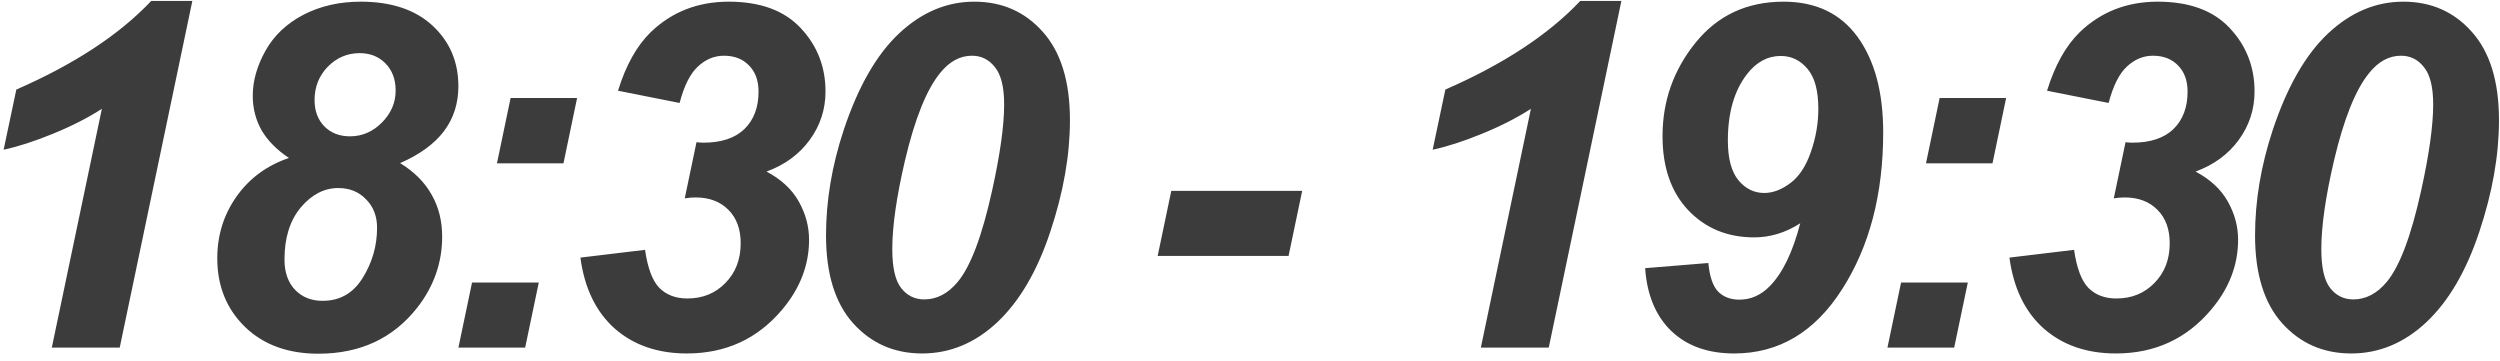 <?xml version="1.0" encoding="UTF-8"?> <svg xmlns="http://www.w3.org/2000/svg" width="187" height="27" viewBox="0 0 187 27" fill="none"><path d="M0.271 11.199L1.221 6.699C5.568 4.801 8.932 2.592 11.31 0.072H14.387L8.955 26H3.875L7.619 8.141C6.564 8.82 5.346 9.441 3.963 10.004C2.592 10.566 1.361 10.965 0.271 11.199ZM21.613 11.815C20.711 11.217 20.031 10.531 19.574 9.758C19.129 8.973 18.906 8.105 18.906 7.156C18.906 6.055 19.223 4.936 19.856 3.799C20.488 2.662 21.432 1.766 22.686 1.109C23.951 0.453 25.381 0.125 26.975 0.125C29.272 0.125 31.065 0.723 32.354 1.918C33.643 3.113 34.287 4.625 34.287 6.453C34.287 7.742 33.924 8.867 33.197 9.828C32.471 10.777 31.381 11.568 29.928 12.201C30.983 12.846 31.768 13.631 32.283 14.557C32.811 15.471 33.074 16.52 33.074 17.703C33.074 19.648 32.453 21.418 31.211 23.012C29.406 25.309 26.94 26.457 23.811 26.457C21.537 26.457 19.709 25.789 18.326 24.453C16.944 23.105 16.252 21.395 16.252 19.32C16.252 17.598 16.733 16.057 17.694 14.697C18.654 13.338 19.961 12.377 21.613 11.815ZM23.529 7.49C23.529 8.299 23.776 8.955 24.268 9.459C24.76 9.951 25.399 10.197 26.184 10.197C27.086 10.197 27.877 9.857 28.557 9.178C29.248 8.486 29.594 7.684 29.594 6.77C29.594 5.938 29.342 5.264 28.838 4.748C28.334 4.232 27.69 3.975 26.904 3.975C25.979 3.975 25.182 4.314 24.514 4.994C23.858 5.674 23.529 6.506 23.529 7.49ZM21.279 19.408C21.279 20.369 21.543 21.125 22.07 21.676C22.598 22.227 23.283 22.502 24.127 22.502C25.428 22.502 26.43 21.928 27.133 20.779C27.848 19.631 28.205 18.383 28.205 17.035C28.205 16.168 27.93 15.459 27.379 14.908C26.84 14.346 26.149 14.065 25.305 14.065C24.25 14.065 23.313 14.551 22.492 15.523C21.684 16.496 21.279 17.791 21.279 19.408ZM38.192 7.332H43.166L42.147 12.219H37.172L38.192 7.332ZM35.309 21.131H40.301L39.282 26H34.289L35.309 21.131ZM43.414 19.268L48.248 18.688C48.448 20.059 48.805 21.008 49.321 21.535C49.848 22.062 50.545 22.326 51.413 22.326C52.561 22.326 53.51 21.939 54.26 21.166C55.022 20.393 55.403 19.402 55.403 18.195C55.403 17.141 55.098 16.309 54.489 15.699C53.879 15.078 53.059 14.768 52.028 14.768C51.77 14.768 51.501 14.791 51.219 14.838L52.098 10.637C52.274 10.66 52.444 10.672 52.608 10.672C53.956 10.672 54.981 10.332 55.684 9.652C56.387 8.961 56.739 8.029 56.739 6.857C56.739 6.025 56.498 5.369 56.018 4.889C55.549 4.408 54.928 4.168 54.155 4.168C53.428 4.168 52.778 4.438 52.204 4.977C51.629 5.504 51.172 6.412 50.833 7.701L46.227 6.787C46.813 4.889 47.627 3.43 48.67 2.41C50.252 0.887 52.198 0.125 54.506 0.125C56.873 0.125 58.672 0.787 59.903 2.111C61.133 3.424 61.748 5 61.748 6.84C61.748 8.176 61.356 9.383 60.571 10.461C59.786 11.539 58.708 12.33 57.336 12.834C58.426 13.408 59.229 14.152 59.745 15.066C60.26 15.98 60.518 16.936 60.518 17.932C60.518 19.83 59.844 21.576 58.497 23.17C56.657 25.35 54.284 26.439 51.377 26.439C49.198 26.439 47.399 25.818 45.981 24.576C44.575 23.322 43.719 21.553 43.414 19.268ZM61.786 17.615C61.786 15.025 62.225 12.4 63.104 9.74C64.182 6.494 65.565 4.08 67.253 2.498C68.94 0.916 70.815 0.125 72.878 0.125C74.963 0.125 76.674 0.881 78.01 2.393C79.358 3.904 80.032 6.102 80.032 8.984C80.032 11.621 79.54 14.41 78.555 17.352C77.583 20.281 76.264 22.531 74.6 24.102C72.936 25.66 71.061 26.439 68.975 26.439C66.889 26.439 65.167 25.684 63.807 24.172C62.46 22.66 61.786 20.475 61.786 17.615ZM66.743 18.635C66.743 20.018 66.966 20.99 67.411 21.553C67.856 22.115 68.43 22.396 69.133 22.396C70.071 22.396 70.903 21.963 71.629 21.096C72.602 19.936 73.463 17.65 74.213 14.24C74.811 11.533 75.11 9.389 75.11 7.807C75.11 6.518 74.882 5.592 74.424 5.029C73.979 4.455 73.405 4.168 72.702 4.168C71.811 4.168 71.02 4.596 70.329 5.451C69.309 6.693 68.43 8.879 67.692 12.008C67.059 14.715 66.743 16.924 66.743 18.635ZM87.612 14.275H97.403L96.384 19.145H86.593L87.612 14.275ZM107.163 11.199L108.113 6.699C112.46 4.801 115.824 2.592 118.202 0.072H121.279L115.847 26H110.767L114.511 8.141C113.456 8.82 112.238 9.441 110.855 10.004C109.484 10.566 108.253 10.965 107.163 11.199ZM123.056 20.059L127.785 19.672C127.878 20.68 128.119 21.389 128.505 21.799C128.904 22.209 129.437 22.414 130.105 22.414C130.96 22.414 131.716 22.08 132.372 21.412C133.333 20.439 134.095 18.869 134.658 16.701C133.568 17.404 132.419 17.756 131.212 17.756C129.22 17.756 127.58 17.082 126.29 15.734C125.001 14.375 124.357 12.523 124.357 10.18C124.357 7.555 125.183 5.223 126.835 3.184C128.488 1.145 130.679 0.125 133.41 0.125C135.824 0.125 137.669 1.004 138.947 2.762C140.224 4.52 140.863 6.898 140.863 9.898C140.863 14.527 139.837 18.441 137.787 21.641C135.747 24.84 133.058 26.439 129.718 26.439C127.761 26.439 126.197 25.883 125.025 24.77C123.853 23.645 123.197 22.074 123.056 20.059ZM136.011 8.141C136.011 6.781 135.742 5.785 135.203 5.152C134.664 4.508 133.996 4.186 133.199 4.186C132.214 4.186 131.371 4.643 130.667 5.557C129.718 6.787 129.244 8.439 129.244 10.514C129.244 11.85 129.507 12.84 130.035 13.484C130.562 14.117 131.206 14.434 131.968 14.434C132.613 14.434 133.263 14.188 133.919 13.695C134.576 13.203 135.085 12.43 135.449 11.375C135.824 10.309 136.011 9.23 136.011 8.141ZM145.084 7.332H150.058L149.039 12.219H144.064L145.084 7.332ZM142.201 21.131H147.193L146.173 26H141.181L142.201 21.131ZM150.306 19.268L155.14 18.688C155.34 20.059 155.697 21.008 156.213 21.535C156.74 22.062 157.437 22.326 158.304 22.326C159.453 22.326 160.402 21.939 161.152 21.166C161.914 20.393 162.295 19.402 162.295 18.195C162.295 17.141 161.99 16.309 161.381 15.699C160.771 15.078 159.951 14.768 158.92 14.768C158.662 14.768 158.392 14.791 158.111 14.838L158.99 10.637C159.166 10.66 159.336 10.672 159.5 10.672C160.847 10.672 161.873 10.332 162.576 9.652C163.279 8.961 163.631 8.029 163.631 6.857C163.631 6.025 163.39 5.369 162.91 4.889C162.441 4.408 161.82 4.168 161.047 4.168C160.32 4.168 159.67 4.438 159.095 4.977C158.521 5.504 158.064 6.412 157.724 7.701L153.119 6.787C153.705 4.889 154.519 3.43 155.562 2.41C157.144 0.887 159.09 0.125 161.398 0.125C163.765 0.125 165.564 0.787 166.795 2.111C168.025 3.424 168.64 5 168.64 6.84C168.64 8.176 168.248 9.383 167.463 10.461C166.678 11.539 165.599 12.33 164.228 12.834C165.318 13.408 166.121 14.152 166.636 15.066C167.152 15.98 167.41 16.936 167.41 17.932C167.41 19.83 166.736 21.576 165.388 23.17C163.549 25.35 161.176 26.439 158.269 26.439C156.09 26.439 154.291 25.818 152.873 24.576C151.467 23.322 150.611 21.553 150.306 19.268ZM168.678 17.615C168.678 15.025 169.117 12.4 169.996 9.74C171.074 6.494 172.457 4.08 174.144 2.498C175.832 0.916 177.707 0.125 179.769 0.125C181.855 0.125 183.566 0.881 184.902 2.393C186.25 3.904 186.924 6.102 186.924 8.984C186.924 11.621 186.432 14.41 185.447 17.352C184.475 20.281 183.156 22.531 181.492 24.102C179.828 25.66 177.953 26.439 175.867 26.439C173.781 26.439 172.059 25.684 170.699 24.172C169.351 22.66 168.678 20.475 168.678 17.615ZM173.635 18.635C173.635 20.018 173.857 20.99 174.303 21.553C174.748 22.115 175.322 22.396 176.025 22.396C176.963 22.396 177.795 21.963 178.521 21.096C179.494 19.936 180.355 17.65 181.105 14.24C181.703 11.533 182.002 9.389 182.002 7.807C182.002 6.518 181.773 5.592 181.316 5.029C180.871 4.455 180.297 4.168 179.594 4.168C178.703 4.168 177.912 4.596 177.221 5.451C176.201 6.693 175.322 8.879 174.584 12.008C173.951 14.715 173.635 16.924 173.635 18.635Z" fill="#3C3C3C"></path></svg> 